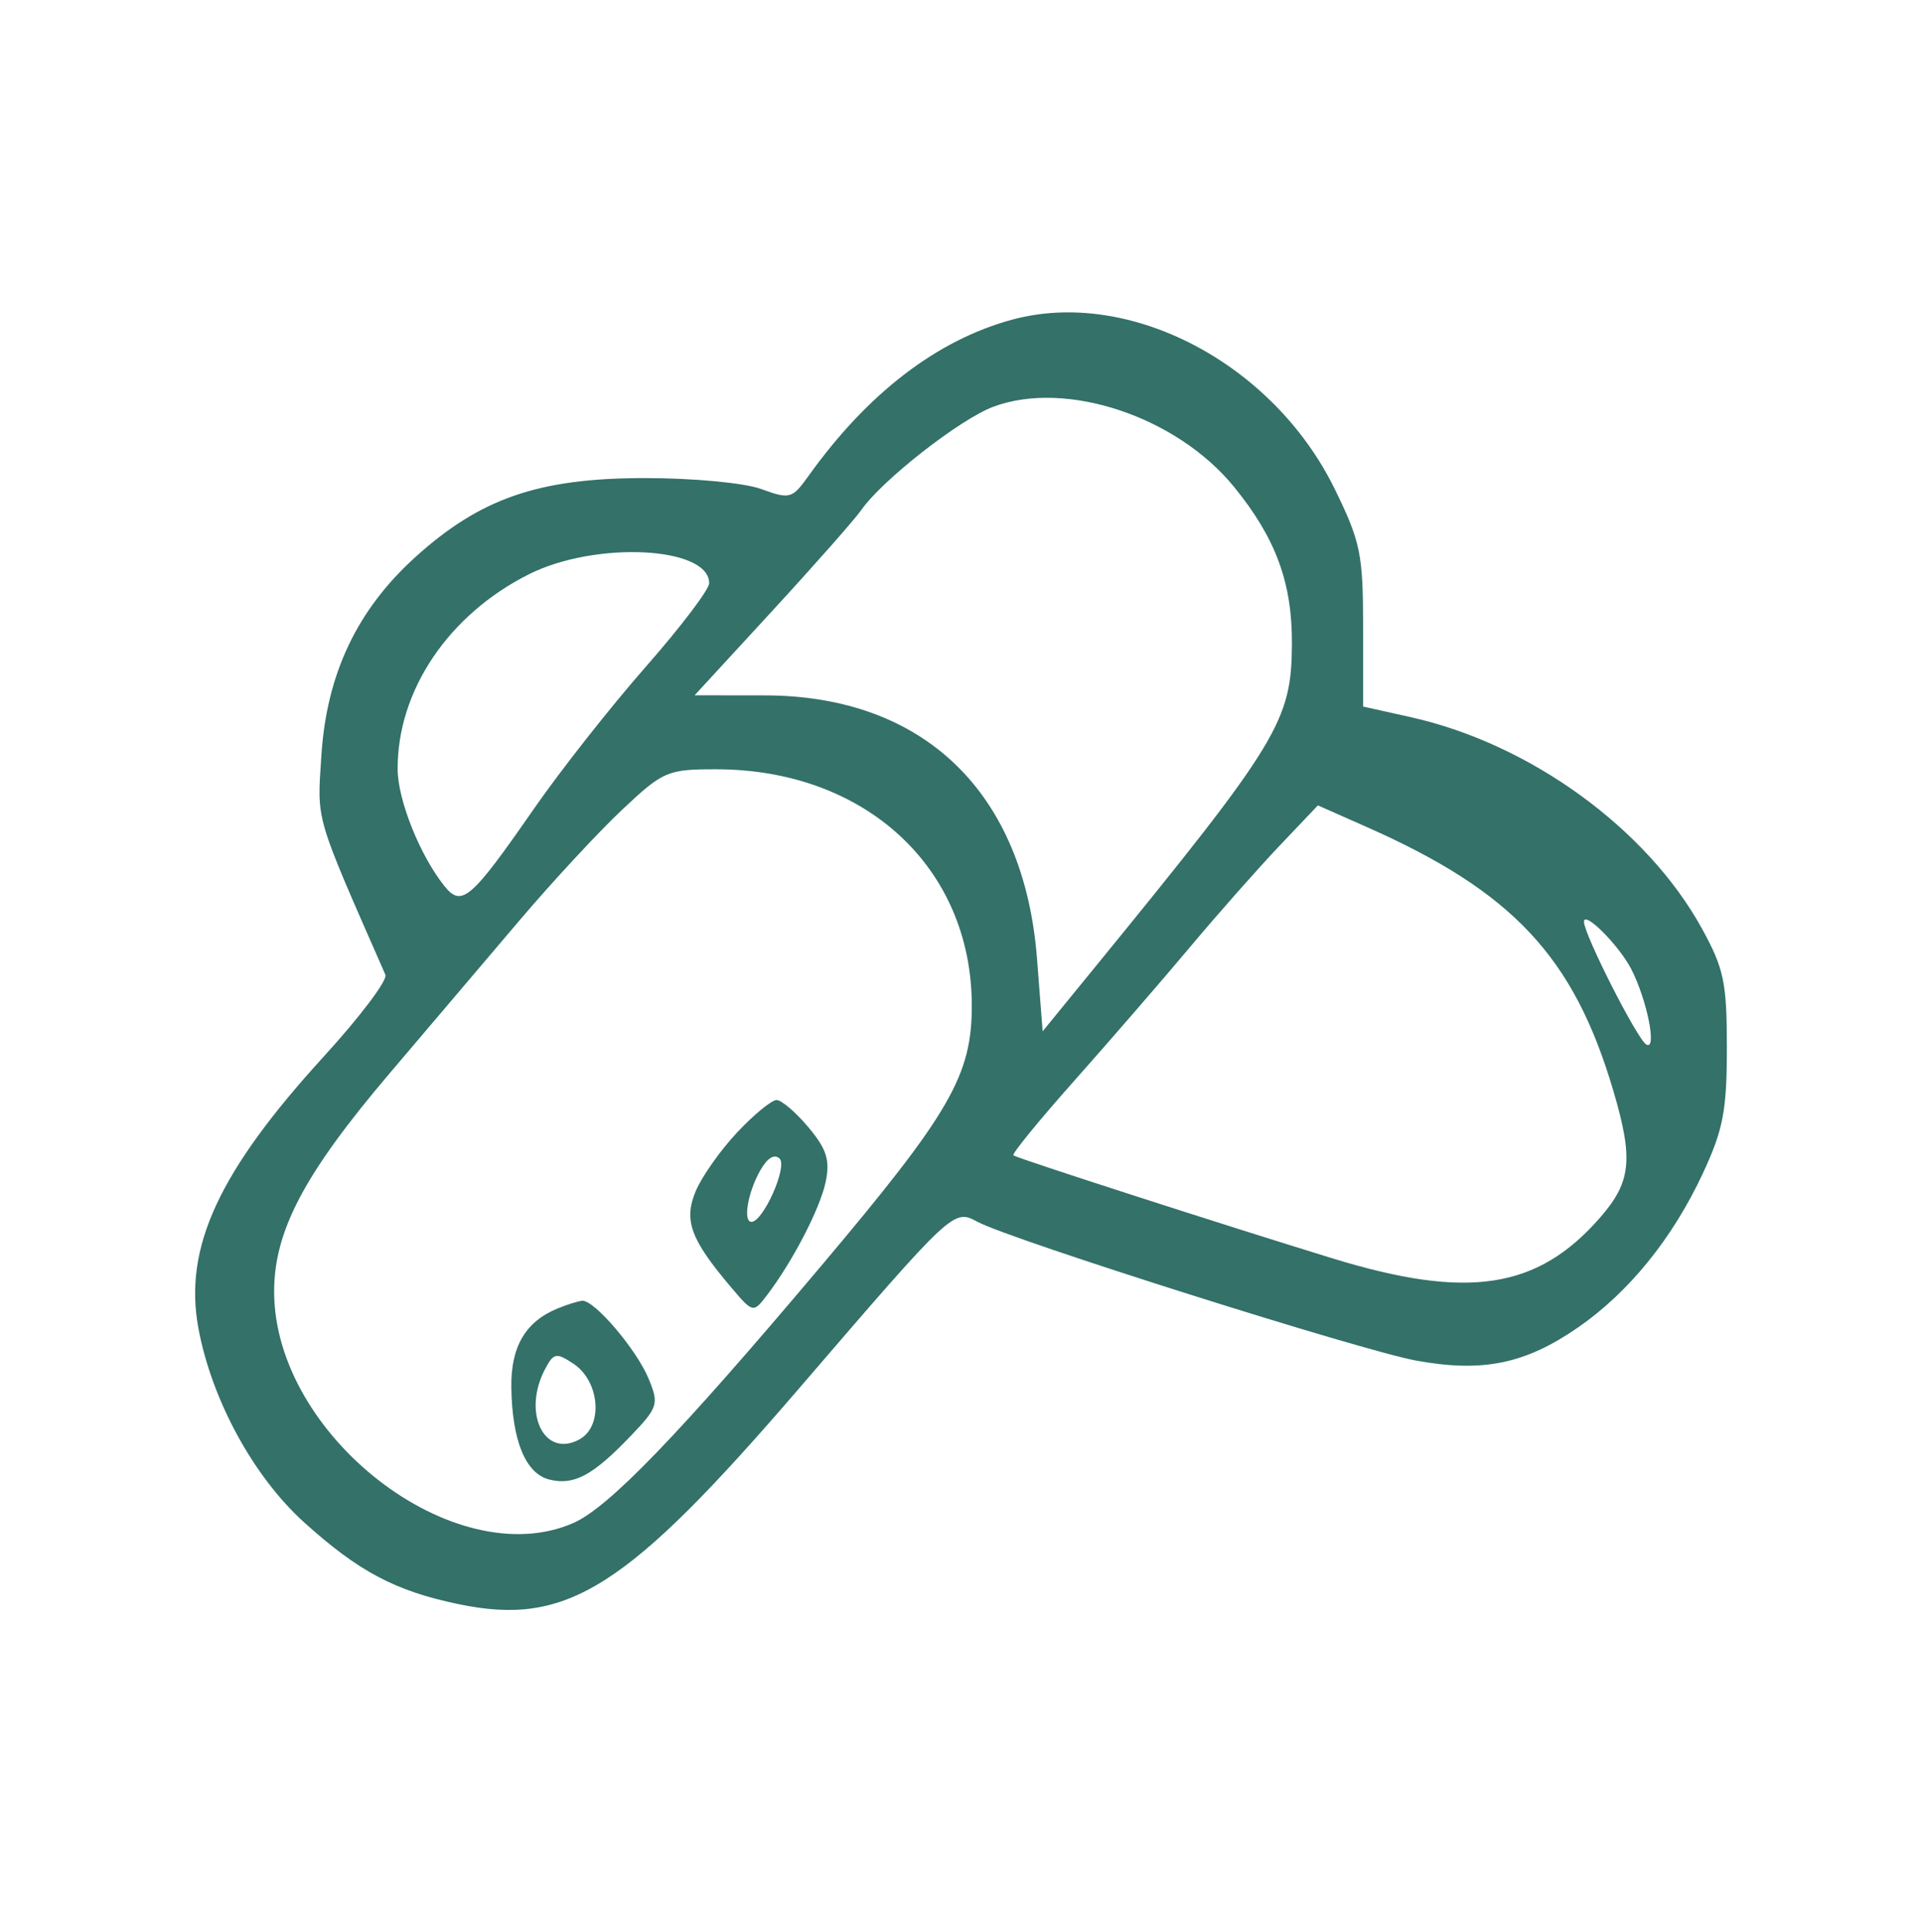 <svg width="197" height="198" viewBox="0 0 197 198" fill="none" xmlns="http://www.w3.org/2000/svg">
<g opacity="0.8">
<path fill-rule="evenodd" clip-rule="evenodd" d="M103.698 32.775C96.007 34.878 88.933 40.312 82.882 48.767C81.191 51.128 80.955 51.194 78.007 50.12C76.276 49.489 70.994 48.996 66.032 49.001C55.21 49.014 49.25 51.068 42.595 57.081C36.591 62.506 33.474 69.088 32.938 77.467C32.501 84.311 32.194 83.259 39.503 99.911C39.742 100.455 36.912 104.211 33.214 108.259C22.405 120.091 18.804 127.89 20.337 136.147C21.7 143.489 25.978 151.344 31.169 156.034C36.758 161.085 40.528 163.08 47.033 164.428C58.135 166.73 64.216 162.872 81.906 142.303C97.733 123.9 97.726 123.905 100.198 125.234C103.609 127.068 139.556 138.439 145.178 139.461C151.975 140.698 156.33 139.804 161.741 136.063C166.951 132.461 171.433 126.928 174.535 120.272C176.624 115.789 177 113.824 177 107.398C177 100.697 176.7 99.272 174.424 95.142C168.781 84.908 156.819 76.231 144.597 73.508L139.715 72.42V64.241C139.715 56.8 139.452 55.525 136.802 50.116C130.482 37.214 115.728 29.485 103.698 32.775ZM101.808 41.693C98.393 42.971 90.426 49.199 88.295 52.257C87.62 53.224 83.497 57.897 79.132 62.641L71.195 71.266L78.379 71.275C94.703 71.296 104.965 81.216 106.29 98.253L106.868 105.707L112.186 99.192C131.114 76.006 132.384 73.919 132.419 65.949C132.446 59.712 130.753 55.136 126.481 49.897C120.595 42.678 109.254 38.907 101.808 41.693ZM54.232 58.851C45.977 62.985 40.718 70.788 40.757 78.849C40.771 81.999 43.042 87.678 45.538 90.802C47.317 93.031 48.255 92.225 54.692 82.947C57.446 78.976 62.623 72.401 66.196 68.336C69.768 64.271 72.69 60.422 72.69 59.781C72.69 56.013 61.067 55.427 54.232 58.851ZM63.784 82.978C61.368 85.249 56.621 90.367 53.236 94.353C49.851 98.338 43.841 105.413 39.883 110.075C31.199 120.3 28.098 126.168 28.098 132.379C28.098 147.112 46.553 161.411 58.737 156.118C62.366 154.542 69.519 147.127 84.159 129.766C97.413 114.048 99.624 110.22 99.606 103.018C99.569 88.899 88.663 78.849 73.379 78.849C68.415 78.849 67.973 79.039 63.784 82.978ZM131.117 86.722C128.939 89.016 124.798 93.704 121.917 97.138C119.036 100.573 113.721 106.711 110.106 110.778C106.491 114.845 103.684 118.284 103.869 118.421C104.293 118.736 125.444 125.562 136.608 128.988C150.449 133.235 157.585 132.148 163.99 124.817C167.198 121.146 167.44 118.844 165.362 111.798C161.313 98.074 155.054 91.385 140.06 84.754L135.08 82.55L131.117 86.722ZM162.352 94.476C162.352 95.763 167.778 106.462 168.731 107.054C169.867 107.76 168.846 102.571 167.219 99.367C165.984 96.935 162.352 93.285 162.352 94.476ZM75.555 116.071C73.842 117.896 71.934 120.599 71.316 122.075C70.057 125.084 70.766 127.018 74.926 131.933C77.156 134.567 77.213 134.581 78.559 132.825C81.214 129.361 84.064 123.87 84.632 121.125C85.09 118.91 84.732 117.779 82.865 115.549C81.577 114.01 80.106 112.751 79.596 112.751C79.088 112.751 77.269 114.245 75.555 116.071ZM77.894 120.016C76.631 122.276 76.138 125.245 77.029 125.236C78.225 125.224 80.736 119.588 79.913 118.761C79.379 118.225 78.636 118.686 77.894 120.016ZM57.155 134.114C53.85 135.473 52.348 138.04 52.411 142.219C52.492 147.684 53.875 151.036 56.296 151.647C58.812 152.282 60.75 151.25 64.607 147.221C67.456 144.243 67.558 143.924 66.48 141.31C65.252 138.331 60.914 133.235 59.684 133.327C59.27 133.358 58.131 133.712 57.155 134.114ZM55.889 140.285C53.499 144.773 55.758 149.49 59.369 147.548C61.854 146.212 61.499 141.583 58.774 139.776C57.032 138.619 56.749 138.669 55.889 140.285Z" fill="#004D43"/>
</g>
</svg>
